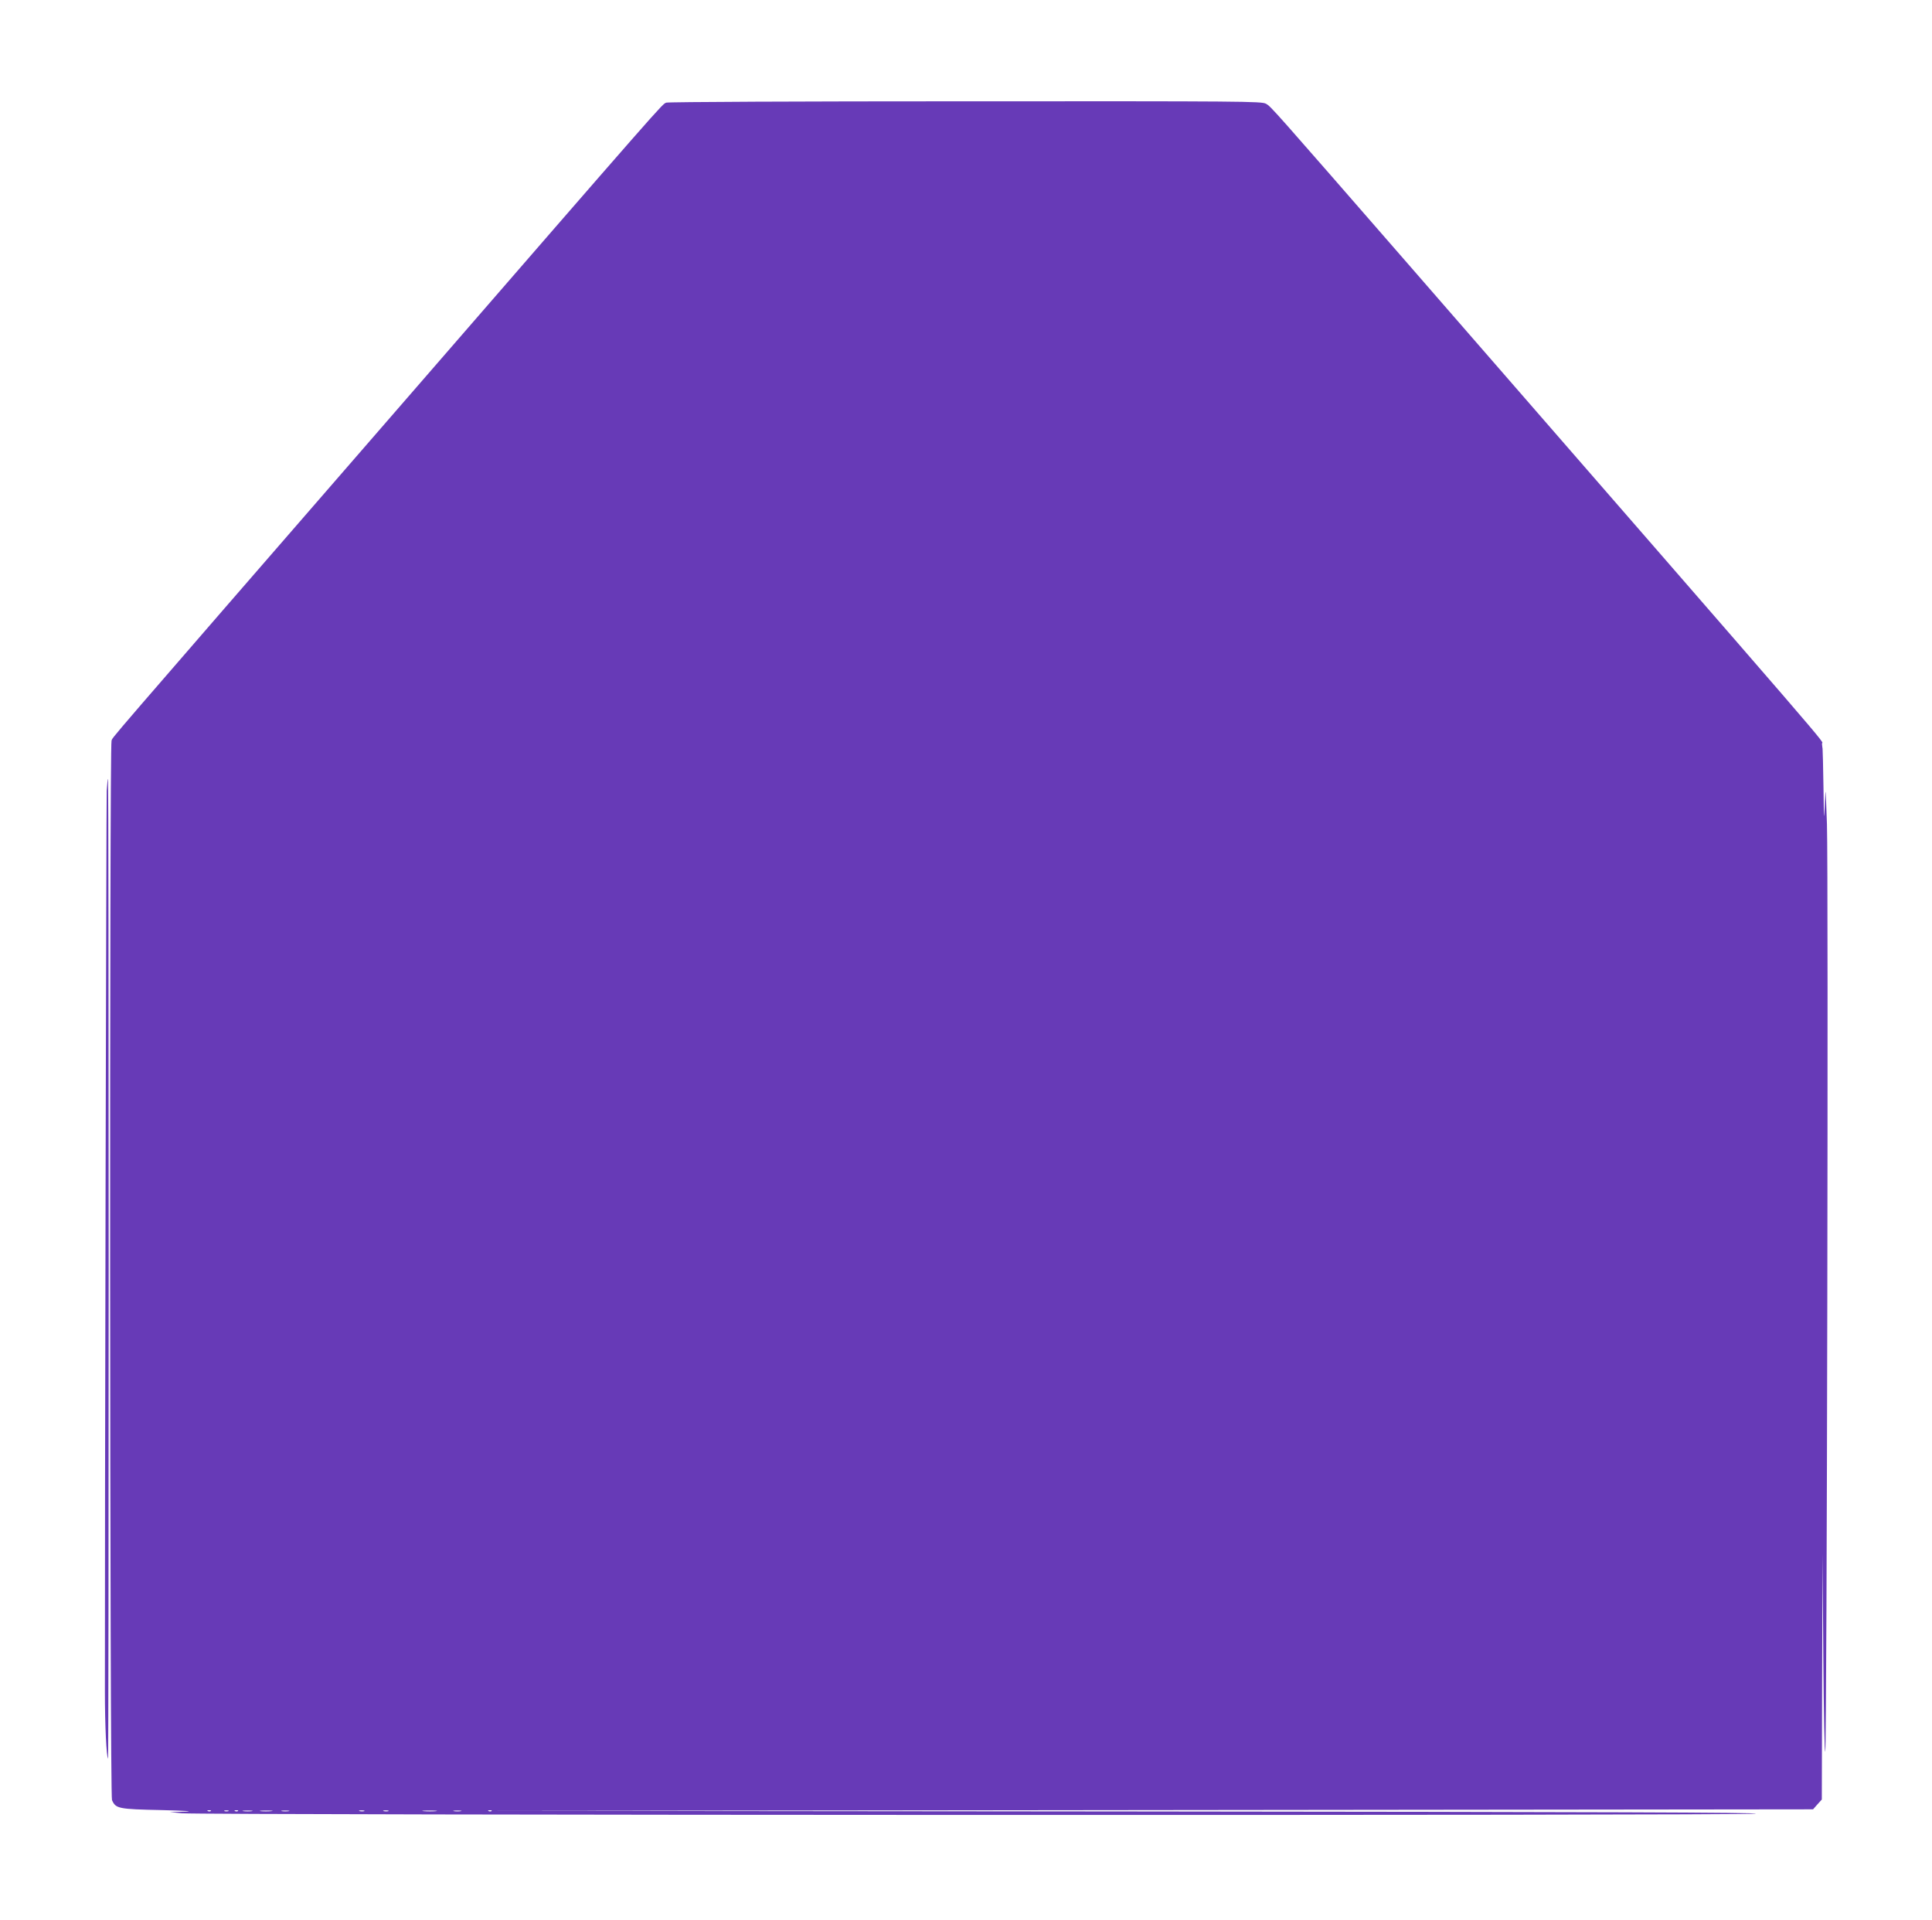 <?xml version="1.0" standalone="no"?>
<!DOCTYPE svg PUBLIC "-//W3C//DTD SVG 20010904//EN"
 "http://www.w3.org/TR/2001/REC-SVG-20010904/DTD/svg10.dtd">
<svg version="1.0" xmlns="http://www.w3.org/2000/svg"
 width="1280pt" height="1272pt" viewBox="0 0 1280 1272"
 preserveAspectRatio="xMidYMid meet">
<g transform="translate(0,1272) scale(0.1,-0.1)"
fill="#673ab7" stroke="none">
<path d="M4414 12040 c-29 -12 16 40 -1798 -2050 -1988 -2289 -1866 -2148
-1877 -2177 -14 -38 -12 -6985 3 -7017 25 -56 40 -60 328 -66 152 -4 220 -8
160 -10 l-105 -3 80 -8 c135 -13 10338 -16 10425 -3 56 8 -992 12 -4145 15
l-4220 4 4373 5 4374 5 29 33 29 32 2 813 3 812 5 -680 c3 -377 8 -655 13
-625 11 79 21 5824 11 6140 -9 256 -9 260 -14 130 -5 -119 -6 -106 -9 113 -2
136 -5 252 -6 257 -1 6 -3 21 -4 34 -1 30 211 -216 -2741 3176 -907 1041 -909
1044 -943 1063 -30 16 -143 17 -1992 16 -1078 0 -1970 -4 -1981 -9z m-3017
-11316 c-3 -3 -12 -4 -19 -1 -8 3 -5 6 6 6 11 1 17 -2 13 -5z m116 -1 c-7 -2
-19 -2 -25 0 -7 3 -2 5 12 5 14 0 19 -2 13 -5z m64 1 c-3 -3 -12 -4 -19 -1 -8
3 -5 6 6 6 11 1 17 -2 13 -5z m91 -1 c-16 -2 -40 -2 -55 0 -16 2 -3 4 27 4 30
0 43 -2 28 -4z m129 0 c-20 -2 -52 -2 -70 0 -17 2 0 4 38 4 39 0 53 -2 32 -4z
m116 0 c-13 -2 -33 -2 -45 0 -13 2 -3 4 22 4 25 0 35 -2 23 -4z m500 0 c-7 -2
-21 -2 -30 0 -10 3 -4 5 12 5 17 0 24 -2 18 -5z m160 0 c-7 -2 -21 -2 -30 0
-10 3 -4 5 12 5 17 0 24 -2 18 -5z m315 0 c-21 -2 -57 -2 -80 0 -24 2 -7 4 37
4 44 0 63 -2 43 -4z m165 0 c-13 -2 -33 -2 -45 0 -13 2 -3 4 22 4 25 0 35 -2
23 -4z m204 1 c-3 -3 -12 -4 -19 -1 -8 3 -5 6 6 6 11 1 17 -2 13 -5z"/>
<path d="M707 7483 c-3 -62 -13 -4916 -12 -5963 0 -232 10 -438 21 -449 2 -2
4 1457 4 3242 0 1786 -2 3247 -4 3247 -3 0 -6 -35 -9 -77z"/>
</g>
</svg>
